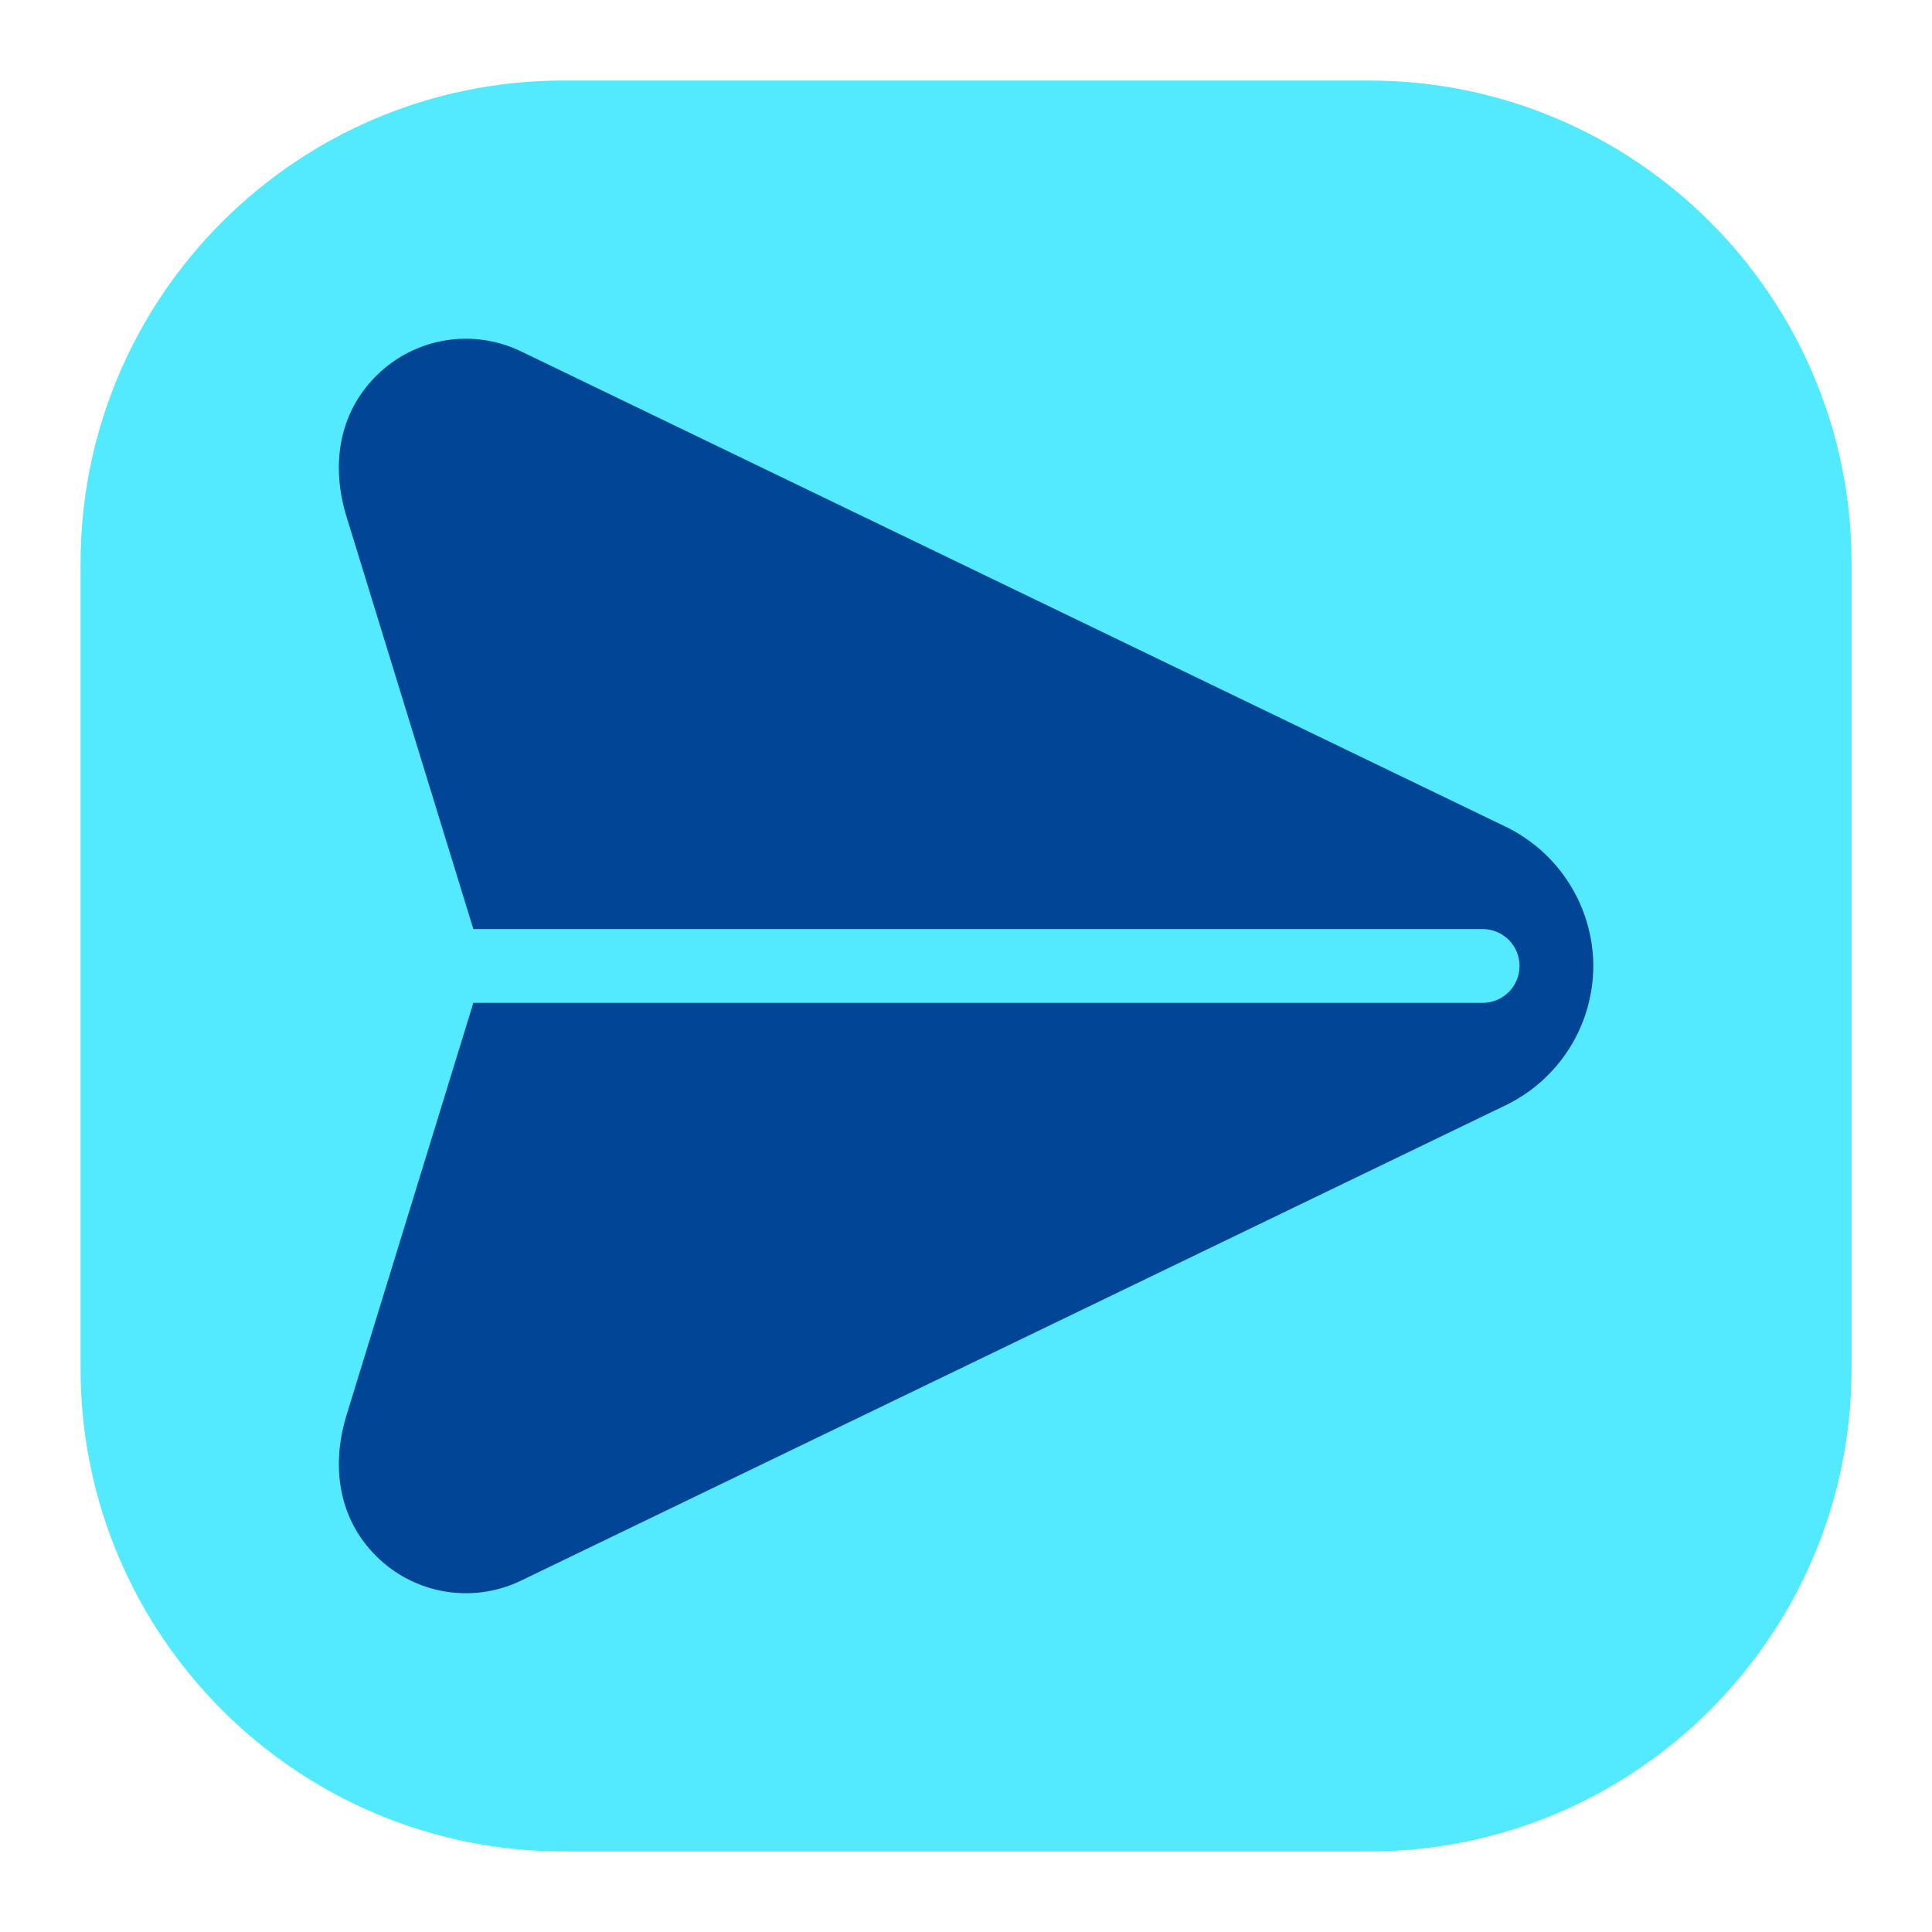 <svg width="40" height="40" viewBox="0 0 40 40" fill="none" xmlns="http://www.w3.org/2000/svg">
<g clip-path="url(#clip0_6248_83881)">
<path d="M28.335 1.667H11.668C6.145 1.667 1.668 6.144 1.668 11.666V28.333C1.668 33.856 6.145 38.333 11.668 38.333H28.335C33.858 38.333 38.335 33.856 38.335 28.333V11.666C38.335 6.144 33.858 1.667 28.335 1.667Z" fill="#53EAFF"/>
<path d="M31.181 17.12L10.788 7.275C10.298 7.038 9.747 6.959 9.21 7.049C8.674 7.14 8.179 7.394 7.793 7.778C7.011 8.553 6.846 9.64 7.176 10.702L9.8 19.235H30.697C30.899 19.235 31.093 19.315 31.237 19.459C31.38 19.602 31.461 19.796 31.461 19.999C31.461 20.202 31.38 20.396 31.237 20.539C31.093 20.683 30.899 20.763 30.697 20.763H9.8L7.175 29.297C6.85 30.352 7.006 31.442 7.793 32.222C8.179 32.605 8.674 32.86 9.211 32.95C9.747 33.04 10.298 32.962 10.788 32.725L31.18 22.88C31.72 22.617 32.176 22.208 32.496 21.699C32.816 21.189 32.986 20.601 32.988 20C32.986 19.399 32.816 18.811 32.496 18.302C32.177 17.793 31.721 17.383 31.181 17.12Z" fill="#014596"/>
</g>
<defs>
<clipPath id="clip0_6248_83881">
<rect width="40" height="40" fill="white"/>
</clipPath>
</defs>
</svg>
